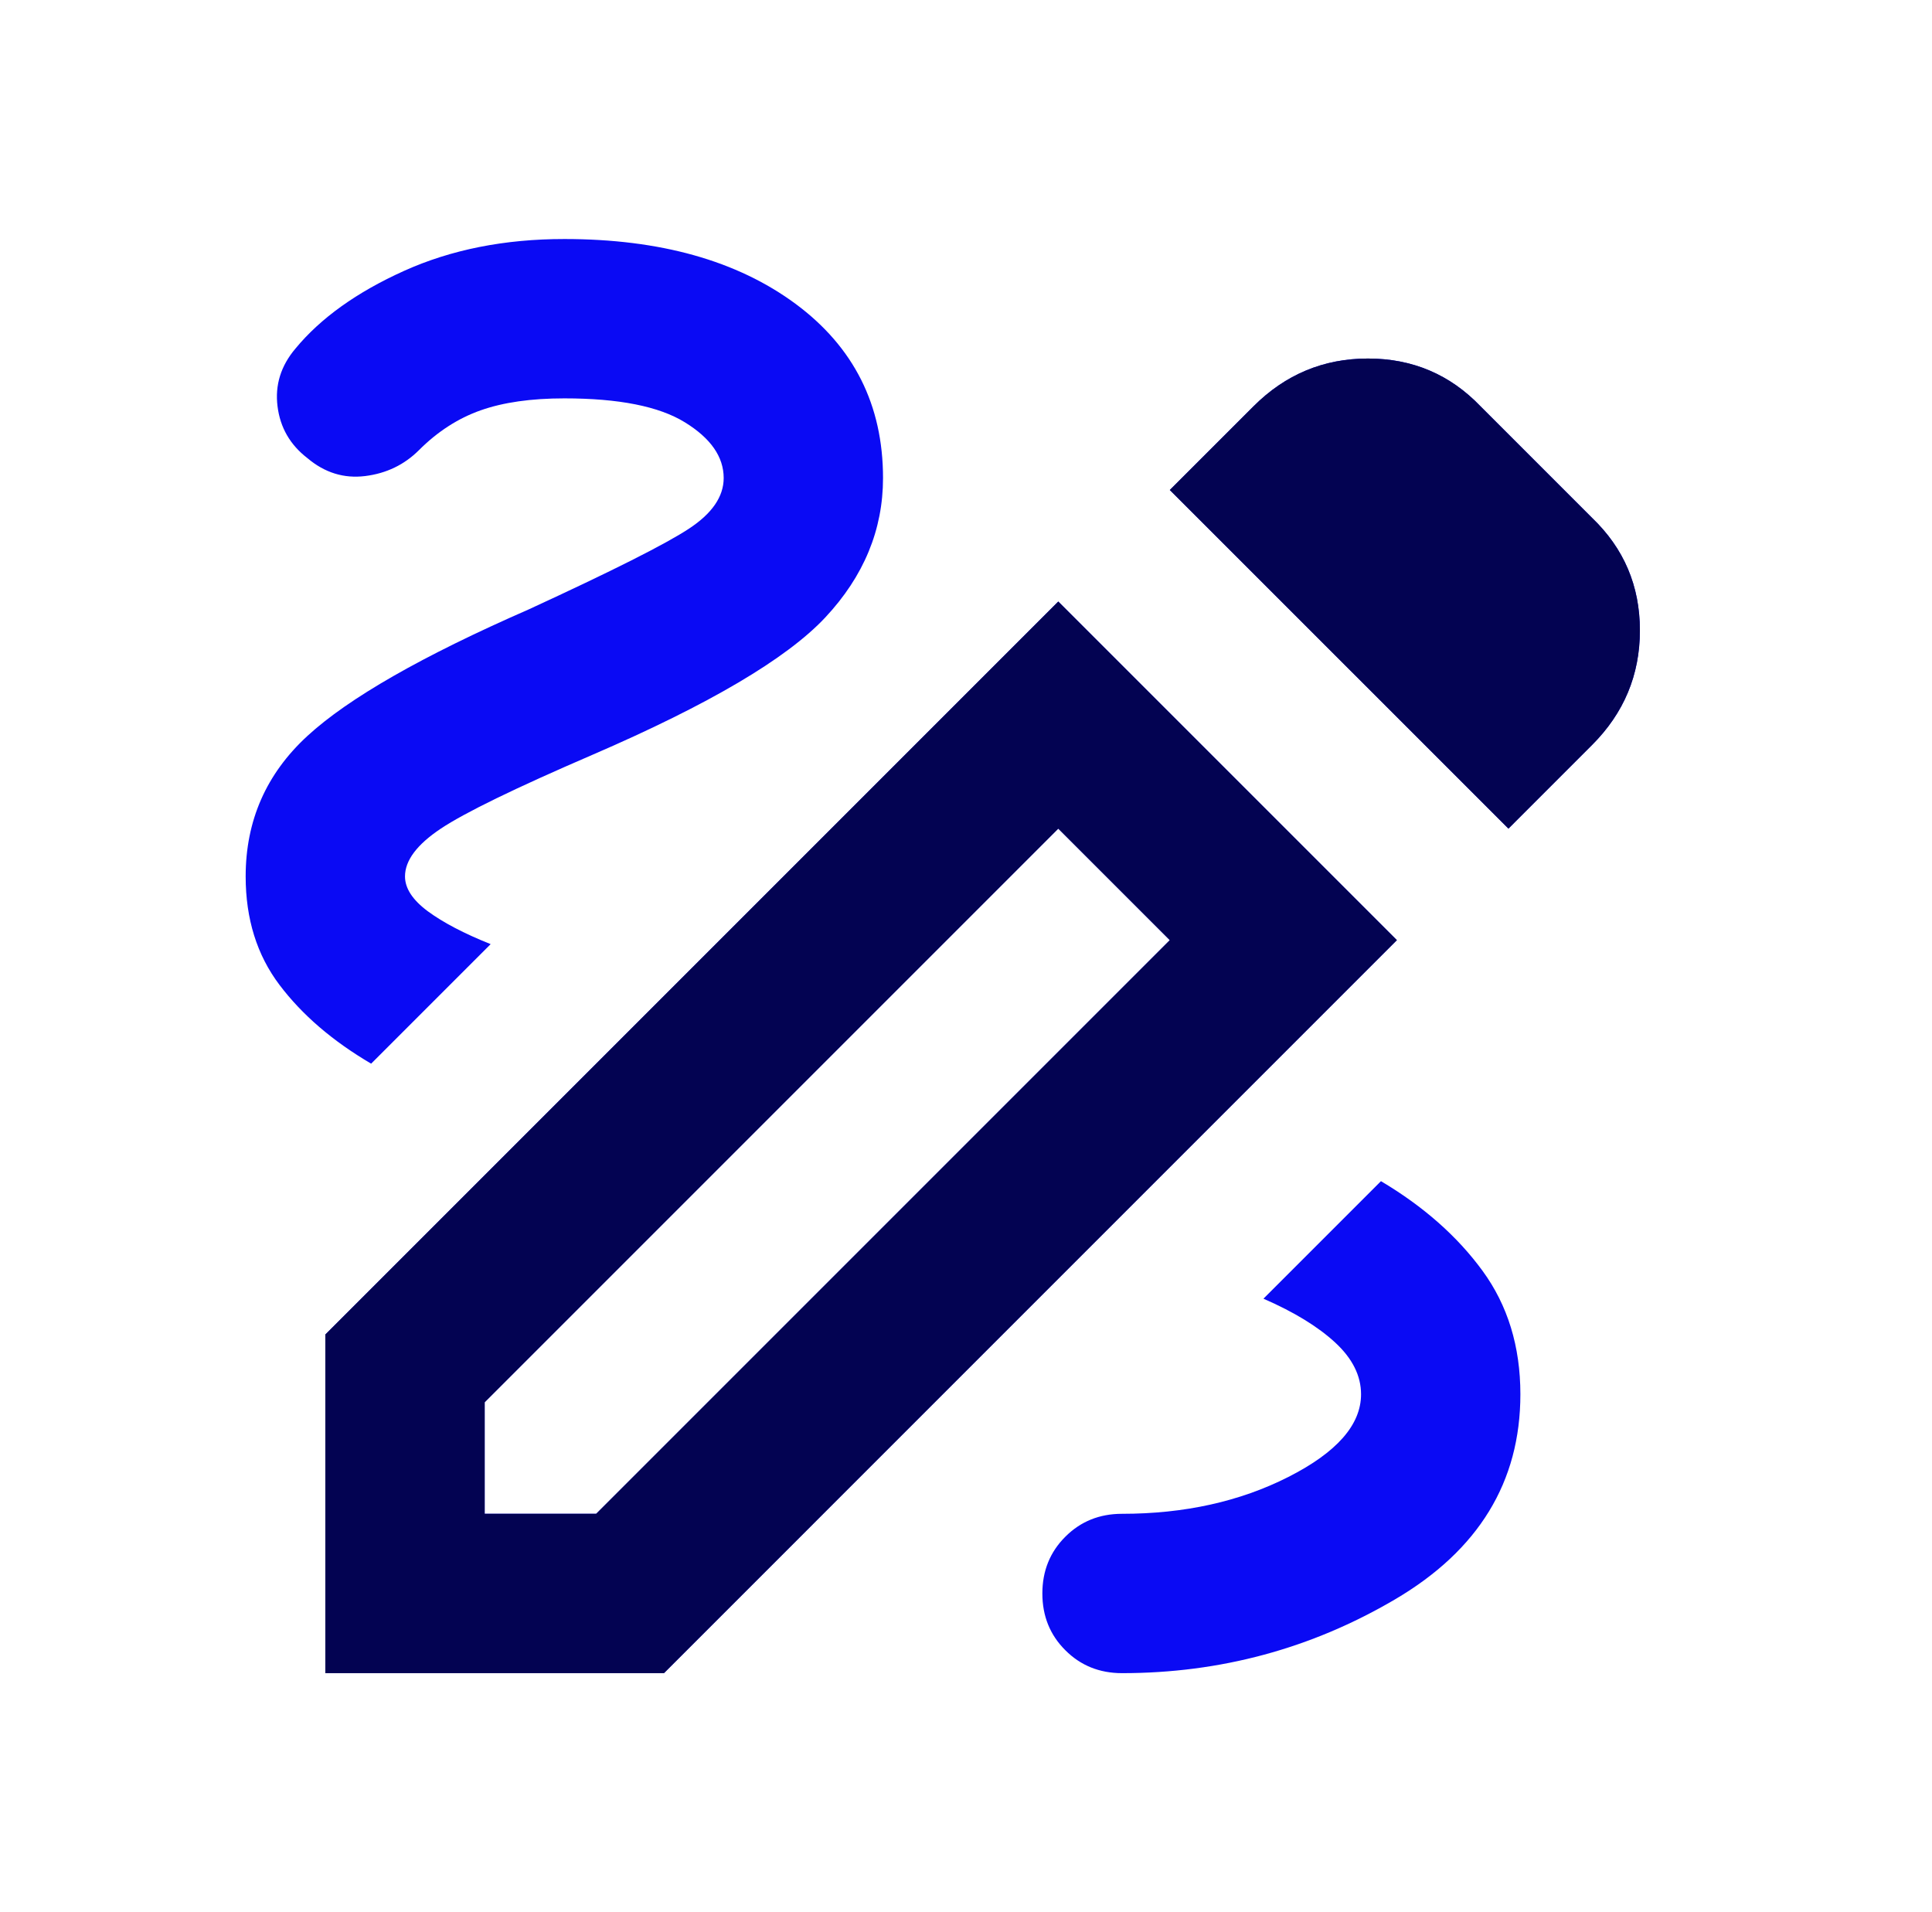 <?xml version="1.0" encoding="UTF-8"?>
<svg xmlns="http://www.w3.org/2000/svg" width="97" height="96" viewBox="0 0 97 96" fill="none">
  <mask id="mask0_8_3238" style="mask-type:alpha" maskUnits="userSpaceOnUse" x="0" y="0" width="97" height="96">
    <rect x="0.333" width="96" height="96" fill="#D9D9D9"></rect>
  </mask>
  <g mask="url(#mask0_8_3238)">
    <path d="M56.334 84C55.2 84 54.251 83.616 53.486 82.848C52.718 82.083 52.334 81.133 52.334 80C52.334 78.867 52.718 77.917 53.486 77.152C54.251 76.384 55.2 76 56.334 76C59.467 76 62.249 75.384 64.681 74.152C67.116 72.917 68.334 71.533 68.334 70C68.334 69.067 67.9 68.2 67.034 67.4C66.167 66.6 64.967 65.867 63.434 65.2L69.334 59.3C71.467 60.567 73.167 62.067 74.433 63.8C75.7 65.533 76.334 67.6 76.334 70C76.334 74.4 74.234 77.833 70.034 80.3C65.834 82.767 61.267 84 56.334 84ZM18.634 53.4C16.7 52.267 15.167 50.949 14.034 49.448C12.9 47.949 12.334 46.133 12.334 44C12.334 41.2 13.367 38.849 15.434 36.948C17.5 35.049 21.2 32.933 26.534 30.6C30.733 28.667 33.416 27.316 34.581 26.548C35.749 25.783 36.334 24.933 36.334 24C36.334 22.933 35.683 22 34.382 21.2C33.083 20.4 31.067 20 28.334 20C26.667 20 25.267 20.2 24.134 20.6C23 21 21.967 21.667 21.034 22.6C20.3 23.333 19.4 23.767 18.334 23.9C17.267 24.033 16.3 23.733 15.434 23C14.567 22.333 14.067 21.467 13.934 20.4C13.8 19.333 14.1 18.367 14.834 17.5C16.1 15.967 17.918 14.667 20.285 13.6C22.651 12.533 25.334 12 28.334 12C33.133 12 37 13.083 39.934 15.248C42.867 17.416 44.334 20.333 44.334 24C44.334 26.6 43.367 28.933 41.434 31C39.5 33.067 35.6 35.367 29.733 37.9C25.867 39.567 23.334 40.8 22.134 41.6C20.933 42.4 20.334 43.2 20.334 44C20.334 44.6 20.716 45.184 21.482 45.752C22.25 46.317 23.3 46.867 24.634 47.4L18.634 53.4ZM75.734 41.6L58.733 24.6L62.934 20.4C64.534 18.8 66.45 18 68.681 18C70.916 18 72.8 18.8 74.334 20.4L79.933 26C81.534 27.533 82.334 29.416 82.334 31.648C82.334 33.883 81.534 35.8 79.933 37.4L75.734 41.6ZM24.334 76H29.933L58.733 47.2L53.133 41.6L24.334 70.4V76ZM16.334 84V67L53.133 30.2L70.133 47.2L33.334 84H16.334Z" fill="#0A0AF4"></path>
    <path d="M75.734 41.6L58.733 24.6L62.934 20.4C64.534 18.8 66.45 18 68.681 18C70.916 18 72.8 18.8 74.334 20.4L79.933 26C81.534 27.533 82.334 29.416 82.334 31.648C82.334 33.883 81.534 35.8 79.933 37.4L75.734 41.6ZM24.334 76H29.933L58.733 47.2L53.133 41.6L24.334 70.4V76ZM16.334 84V67L53.133 30.2L70.133 47.2L33.334 84H16.334Z" fill="#030352"></path>
  </g>
</svg>

